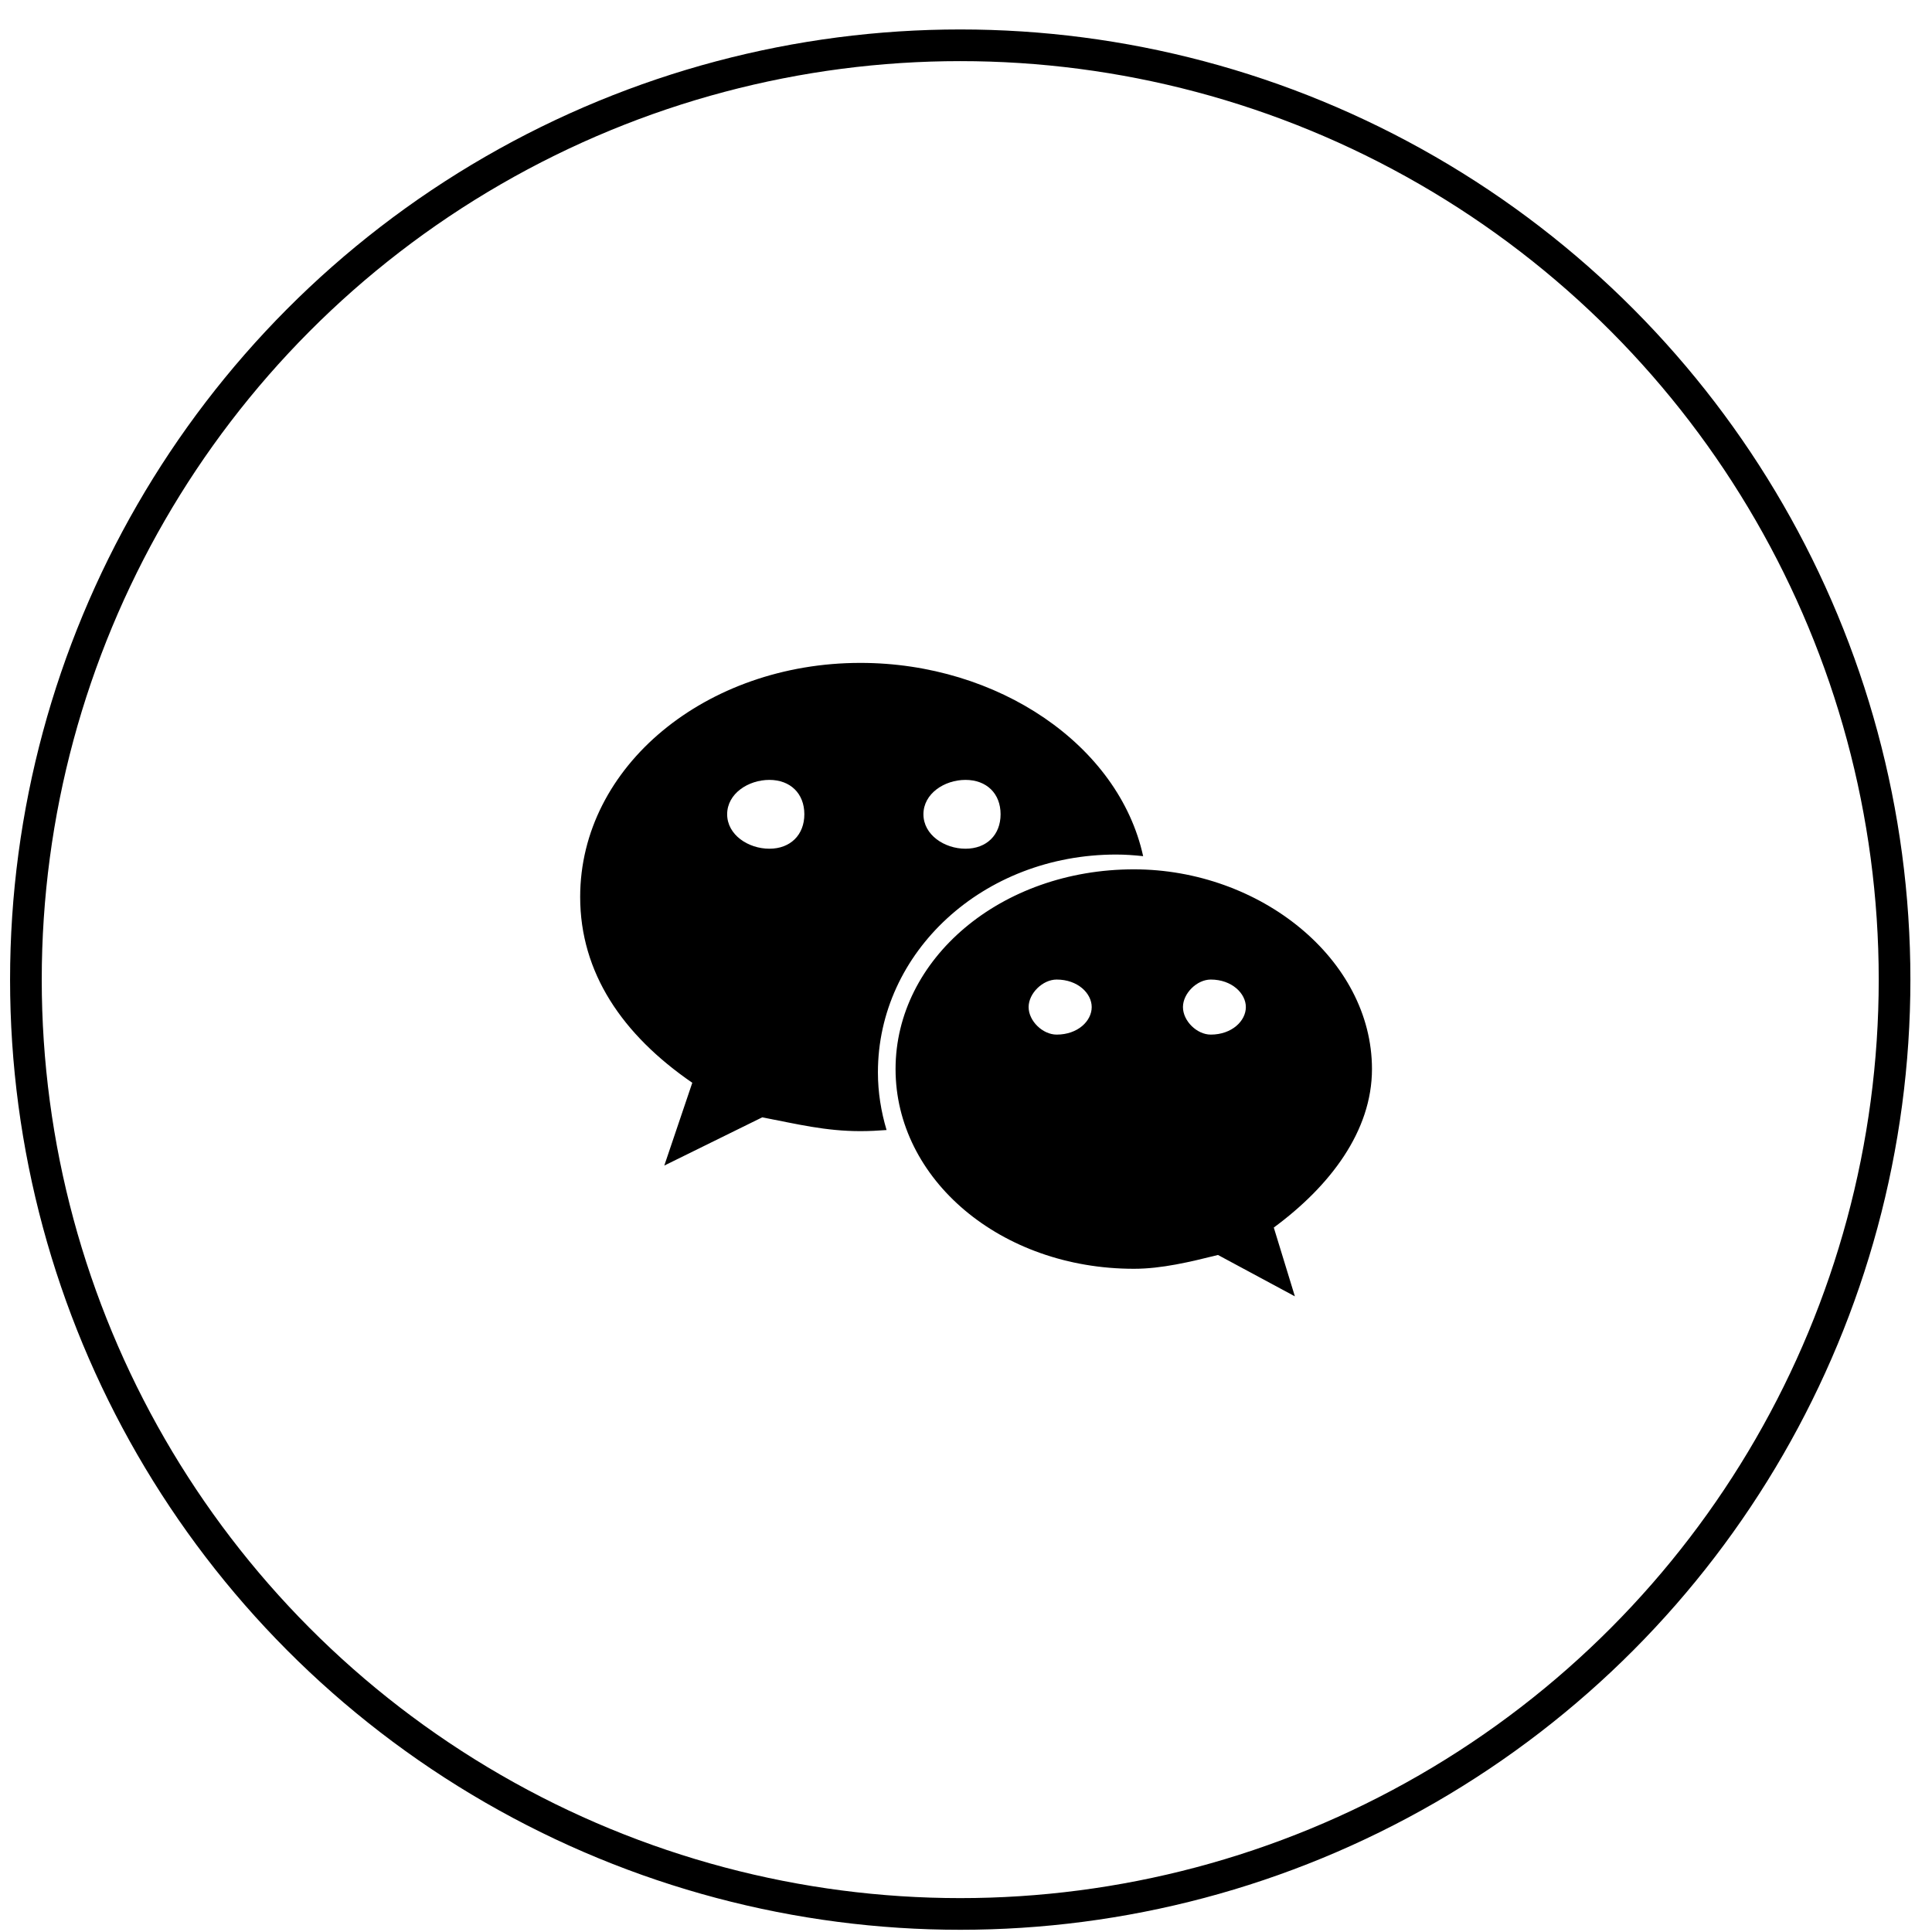 <svg width="61" height="61" viewBox="0 0 61 61" fill="none" xmlns="http://www.w3.org/2000/svg">
<path d="M35.241 26.981C35.529 26.981 35.813 27.002 36.093 27.032C35.328 23.531 31.517 20.93 27.166 20.93C22.302 20.93 18.318 24.186 18.318 28.32C18.318 30.707 19.644 32.666 21.858 34.187L20.974 36.801L24.067 35.278C25.174 35.492 26.061 35.714 27.166 35.714C27.444 35.714 27.719 35.7 27.992 35.679C27.819 35.098 27.719 34.49 27.719 33.858C27.719 30.062 31.038 26.981 35.241 26.981ZM30.484 24.624C31.151 24.624 31.592 25.055 31.592 25.709C31.592 26.361 31.151 26.797 30.484 26.797C29.821 26.797 29.156 26.361 29.156 25.709C29.156 25.055 29.821 24.624 30.484 24.624ZM24.292 26.797C23.628 26.797 22.959 26.361 22.959 25.709C22.959 25.055 23.628 24.624 24.292 24.624C24.955 24.624 25.396 25.055 25.396 25.709C25.396 26.361 24.955 26.797 24.292 26.797ZM43.318 33.754C43.318 30.28 39.778 27.448 35.802 27.448C31.592 27.448 28.276 30.28 28.276 33.754C28.276 37.234 31.592 40.06 35.802 40.06C36.682 40.06 37.572 39.843 38.456 39.624L40.884 40.93L40.218 38.758C41.995 37.449 43.318 35.714 43.318 33.754ZM33.362 32.666C32.921 32.666 32.477 32.236 32.477 31.797C32.477 31.364 32.921 30.928 33.362 30.928C34.031 30.928 34.469 31.364 34.469 31.797C34.469 32.236 34.031 32.666 33.362 32.666ZM38.228 32.666C37.791 32.666 37.35 32.236 37.35 31.797C37.35 31.364 37.791 30.928 38.228 30.928C38.892 30.928 39.336 31.364 39.336 31.797C39.336 32.236 38.892 32.666 38.228 32.666Z" fill="black"/>
<circle cx="30.318" cy="30.93" r="29.5" stroke="black"/>
</svg>
